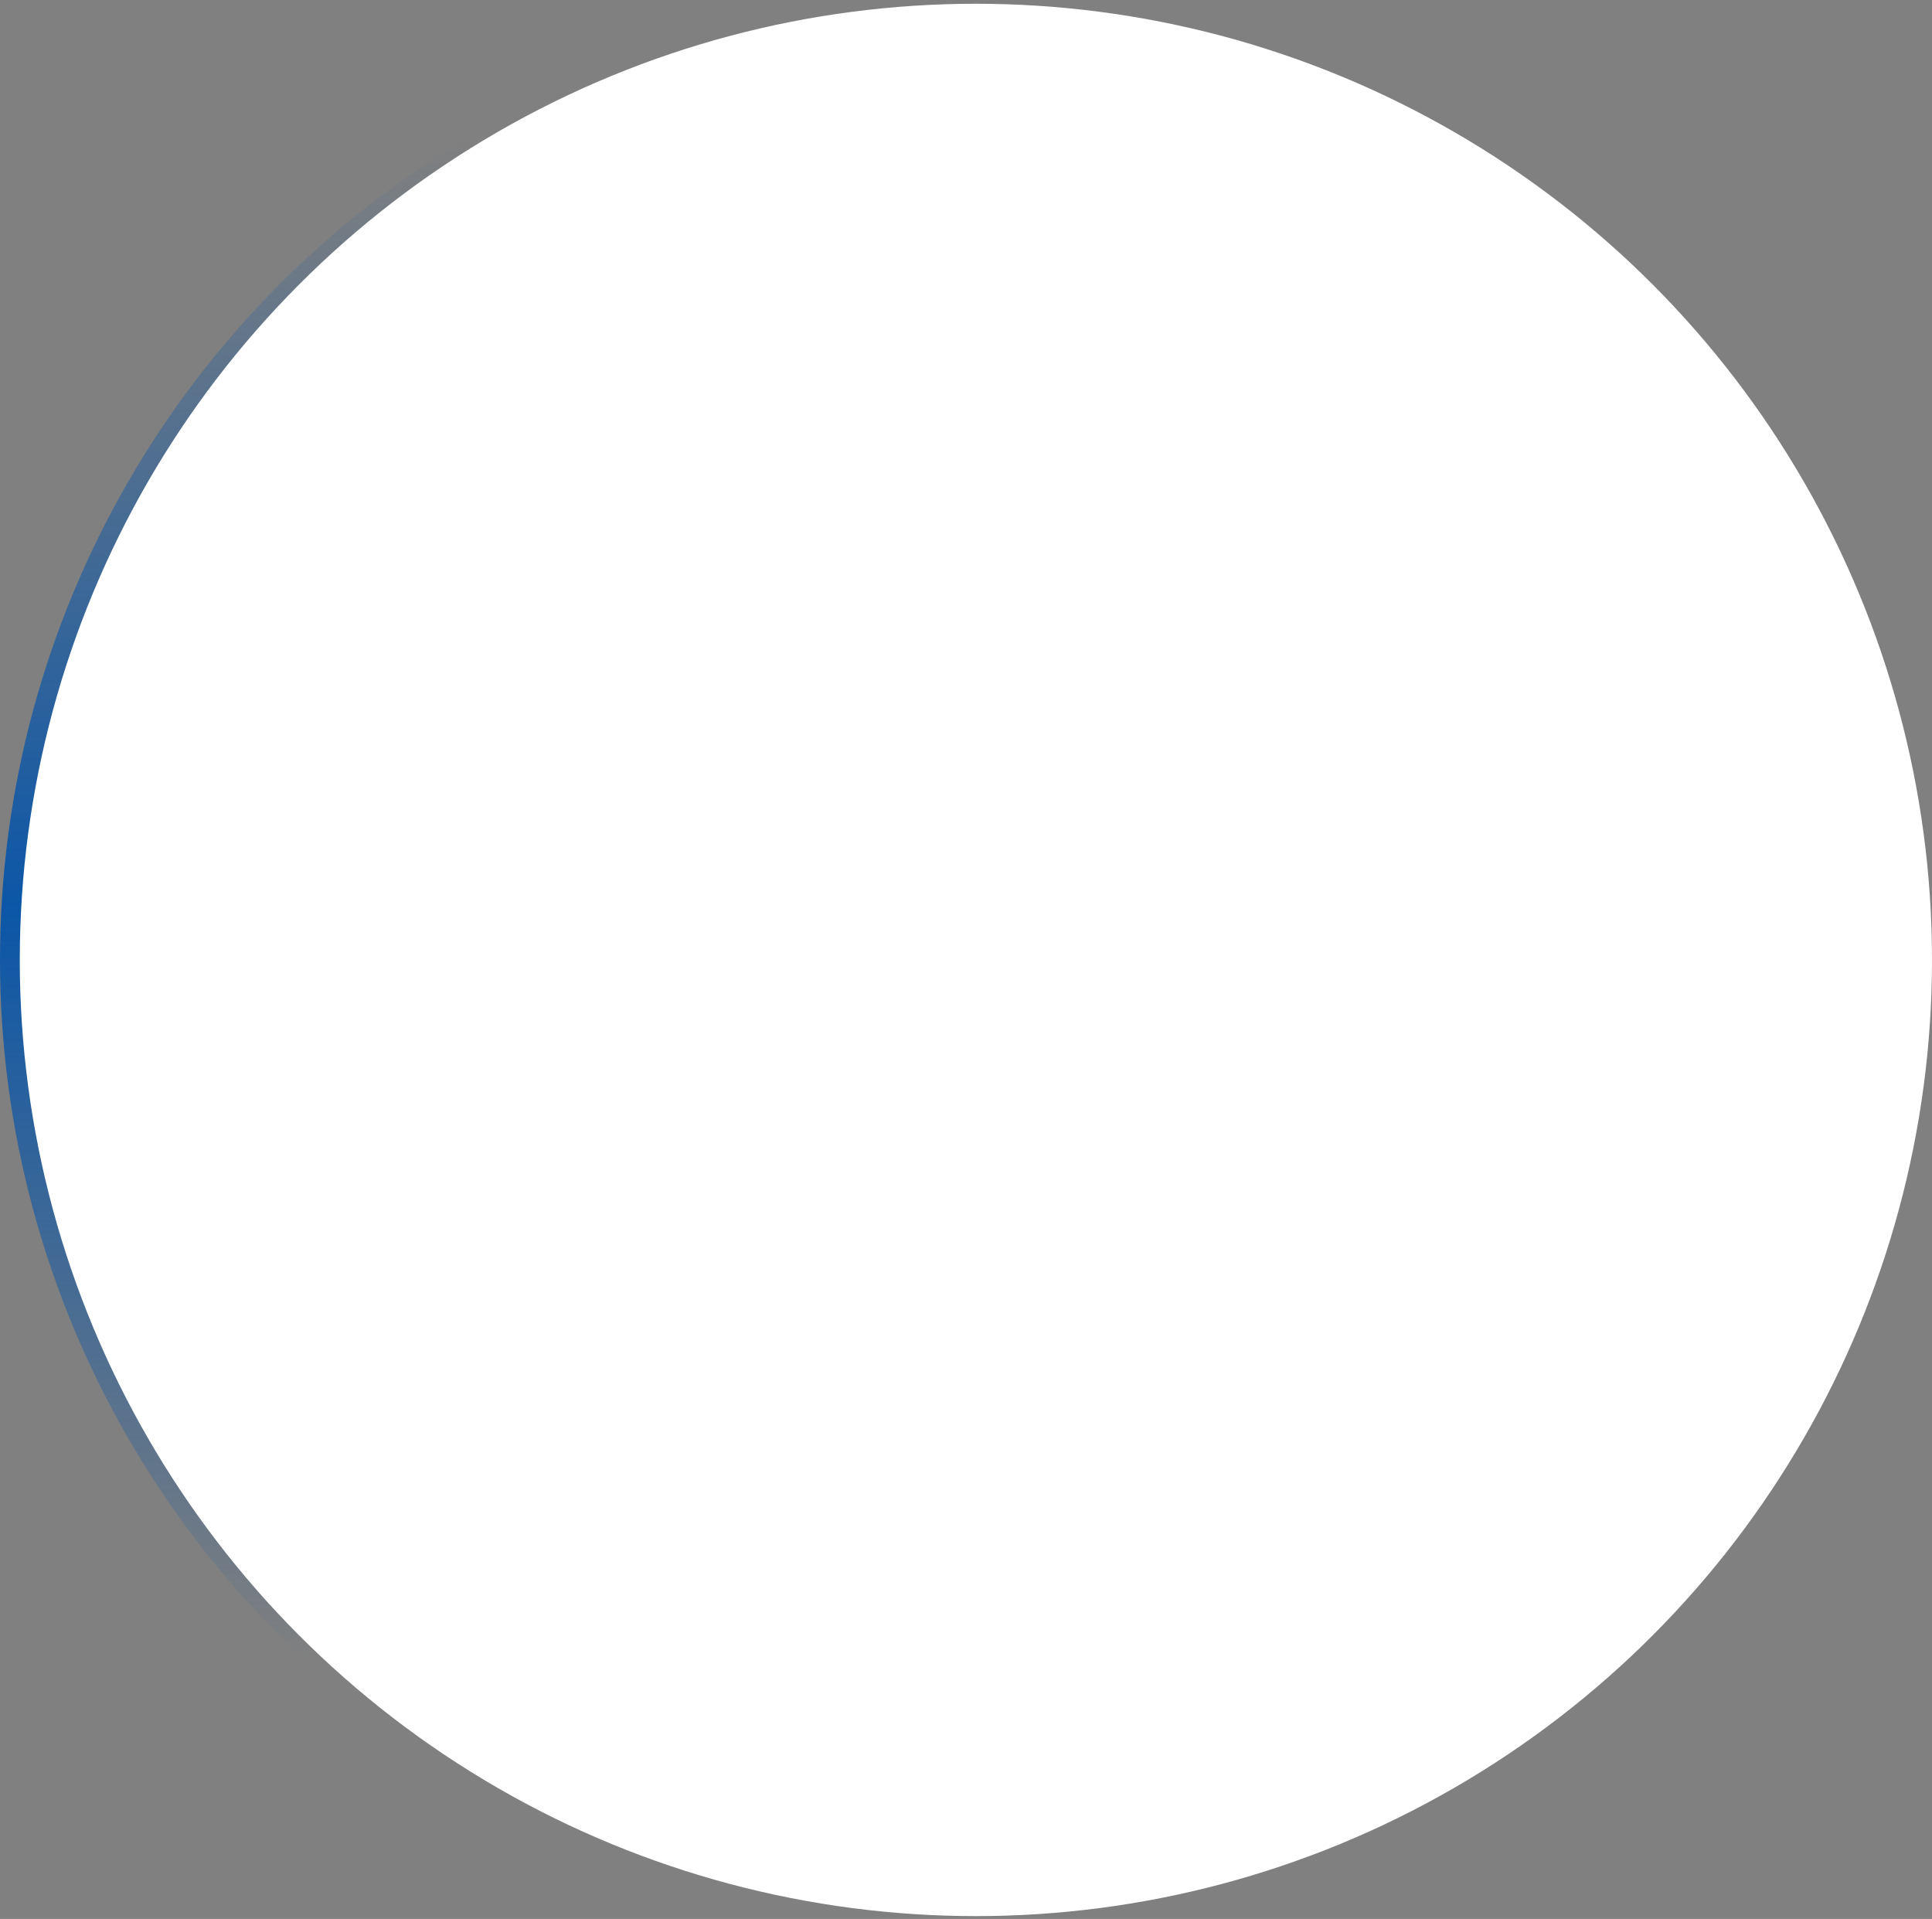 <svg width="293" height="291" viewBox="0 0 293 291" fill="none" xmlns="http://www.w3.org/2000/svg">
<rect x="0" y="0" width="293" height="291" fill="#808080" stroke="none"/>
<circle cx="145" cy="145" r="145" transform="matrix(-1 0 0 1 290 0.57)" fill="url(#paint0_linear_158_677)"/>
<circle cx="145" cy="145" r="145" transform="matrix(-1 0 0 1 293 0.57)" fill="white"/>
<defs>
<linearGradient id="paint0_linear_158_677" x1="145" y1="0" x2="145" y2="290" gradientUnits="userSpaceOnUse">
<stop offset="0.073" stop-color="#0B56A7" stop-opacity="0"/>
<stop offset="0.474" stop-color="#0B56A7"/>
<stop offset="0.865" stop-color="#0B56A7" stop-opacity="0"/>
</linearGradient>
</defs>
</svg>
